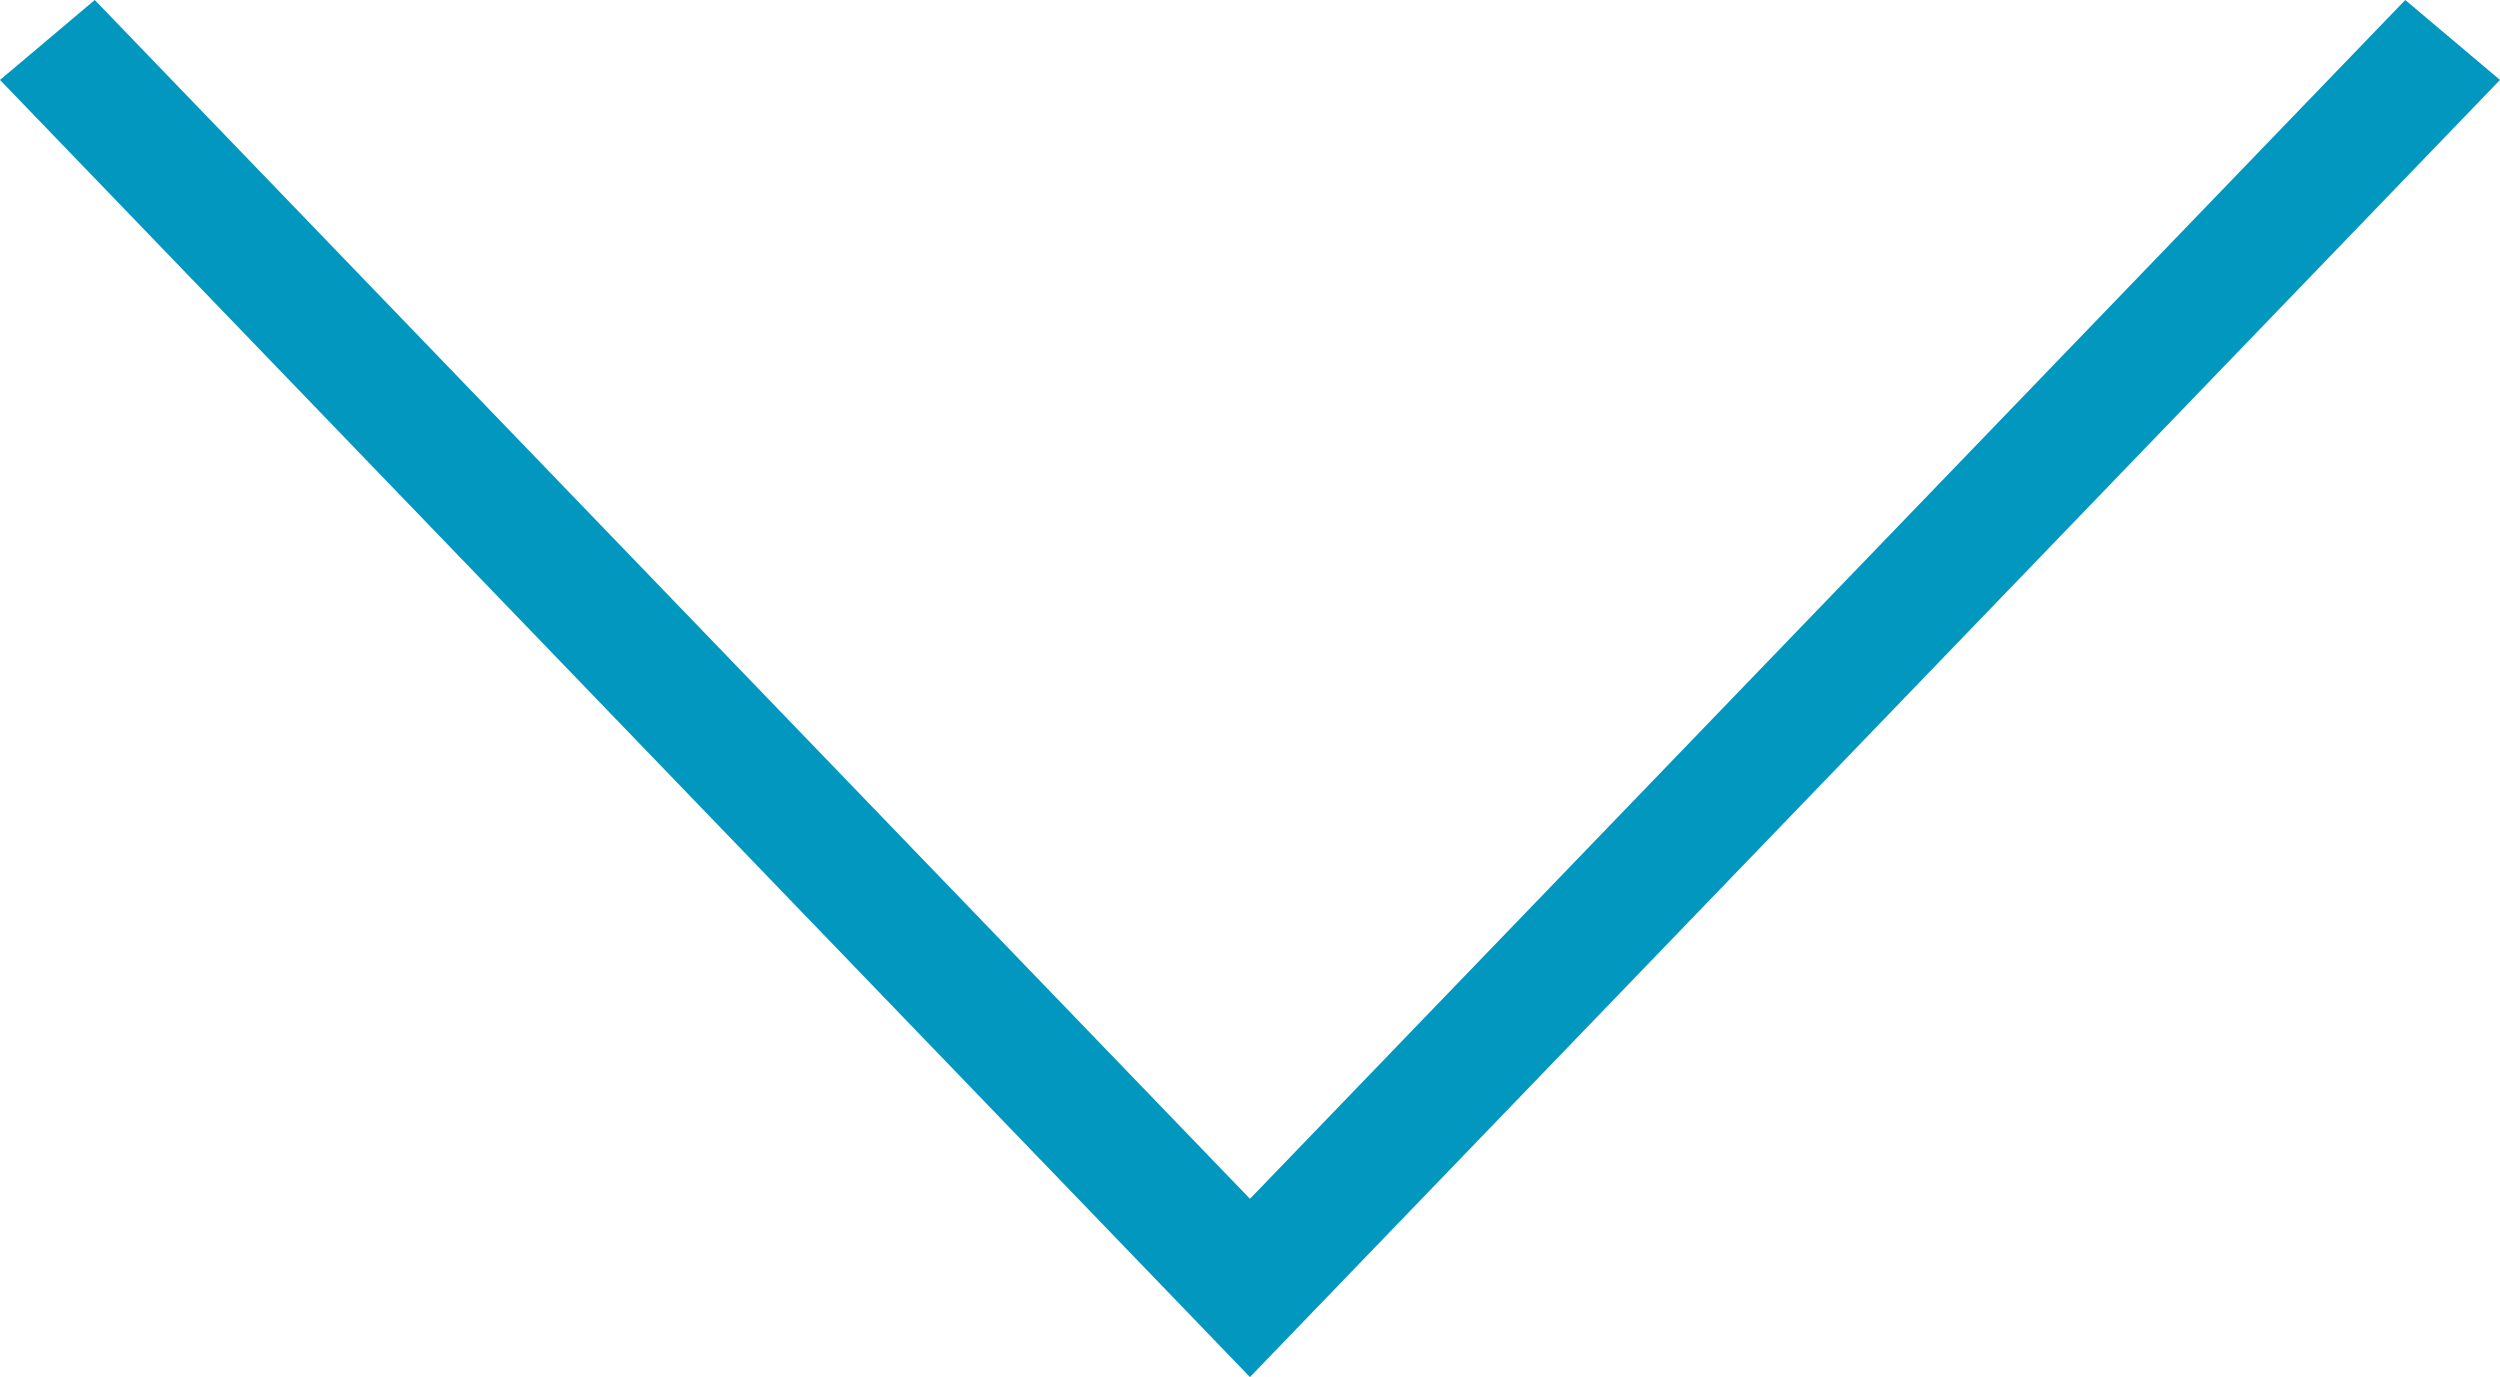 <svg id="Ebene_1" data-name="Ebene 1" xmlns="http://www.w3.org/2000/svg" viewBox="0 0 363.09 200">
	<defs>
		<style>.cls-1{fill:#0297bf;}</style>
	</defs>
	<polygon class="cls-1" points="0 11.61 181.54 200 363.09 11.61 349.33 0 181.54 174.11 13.76 0 0 11.61"/>
</svg>